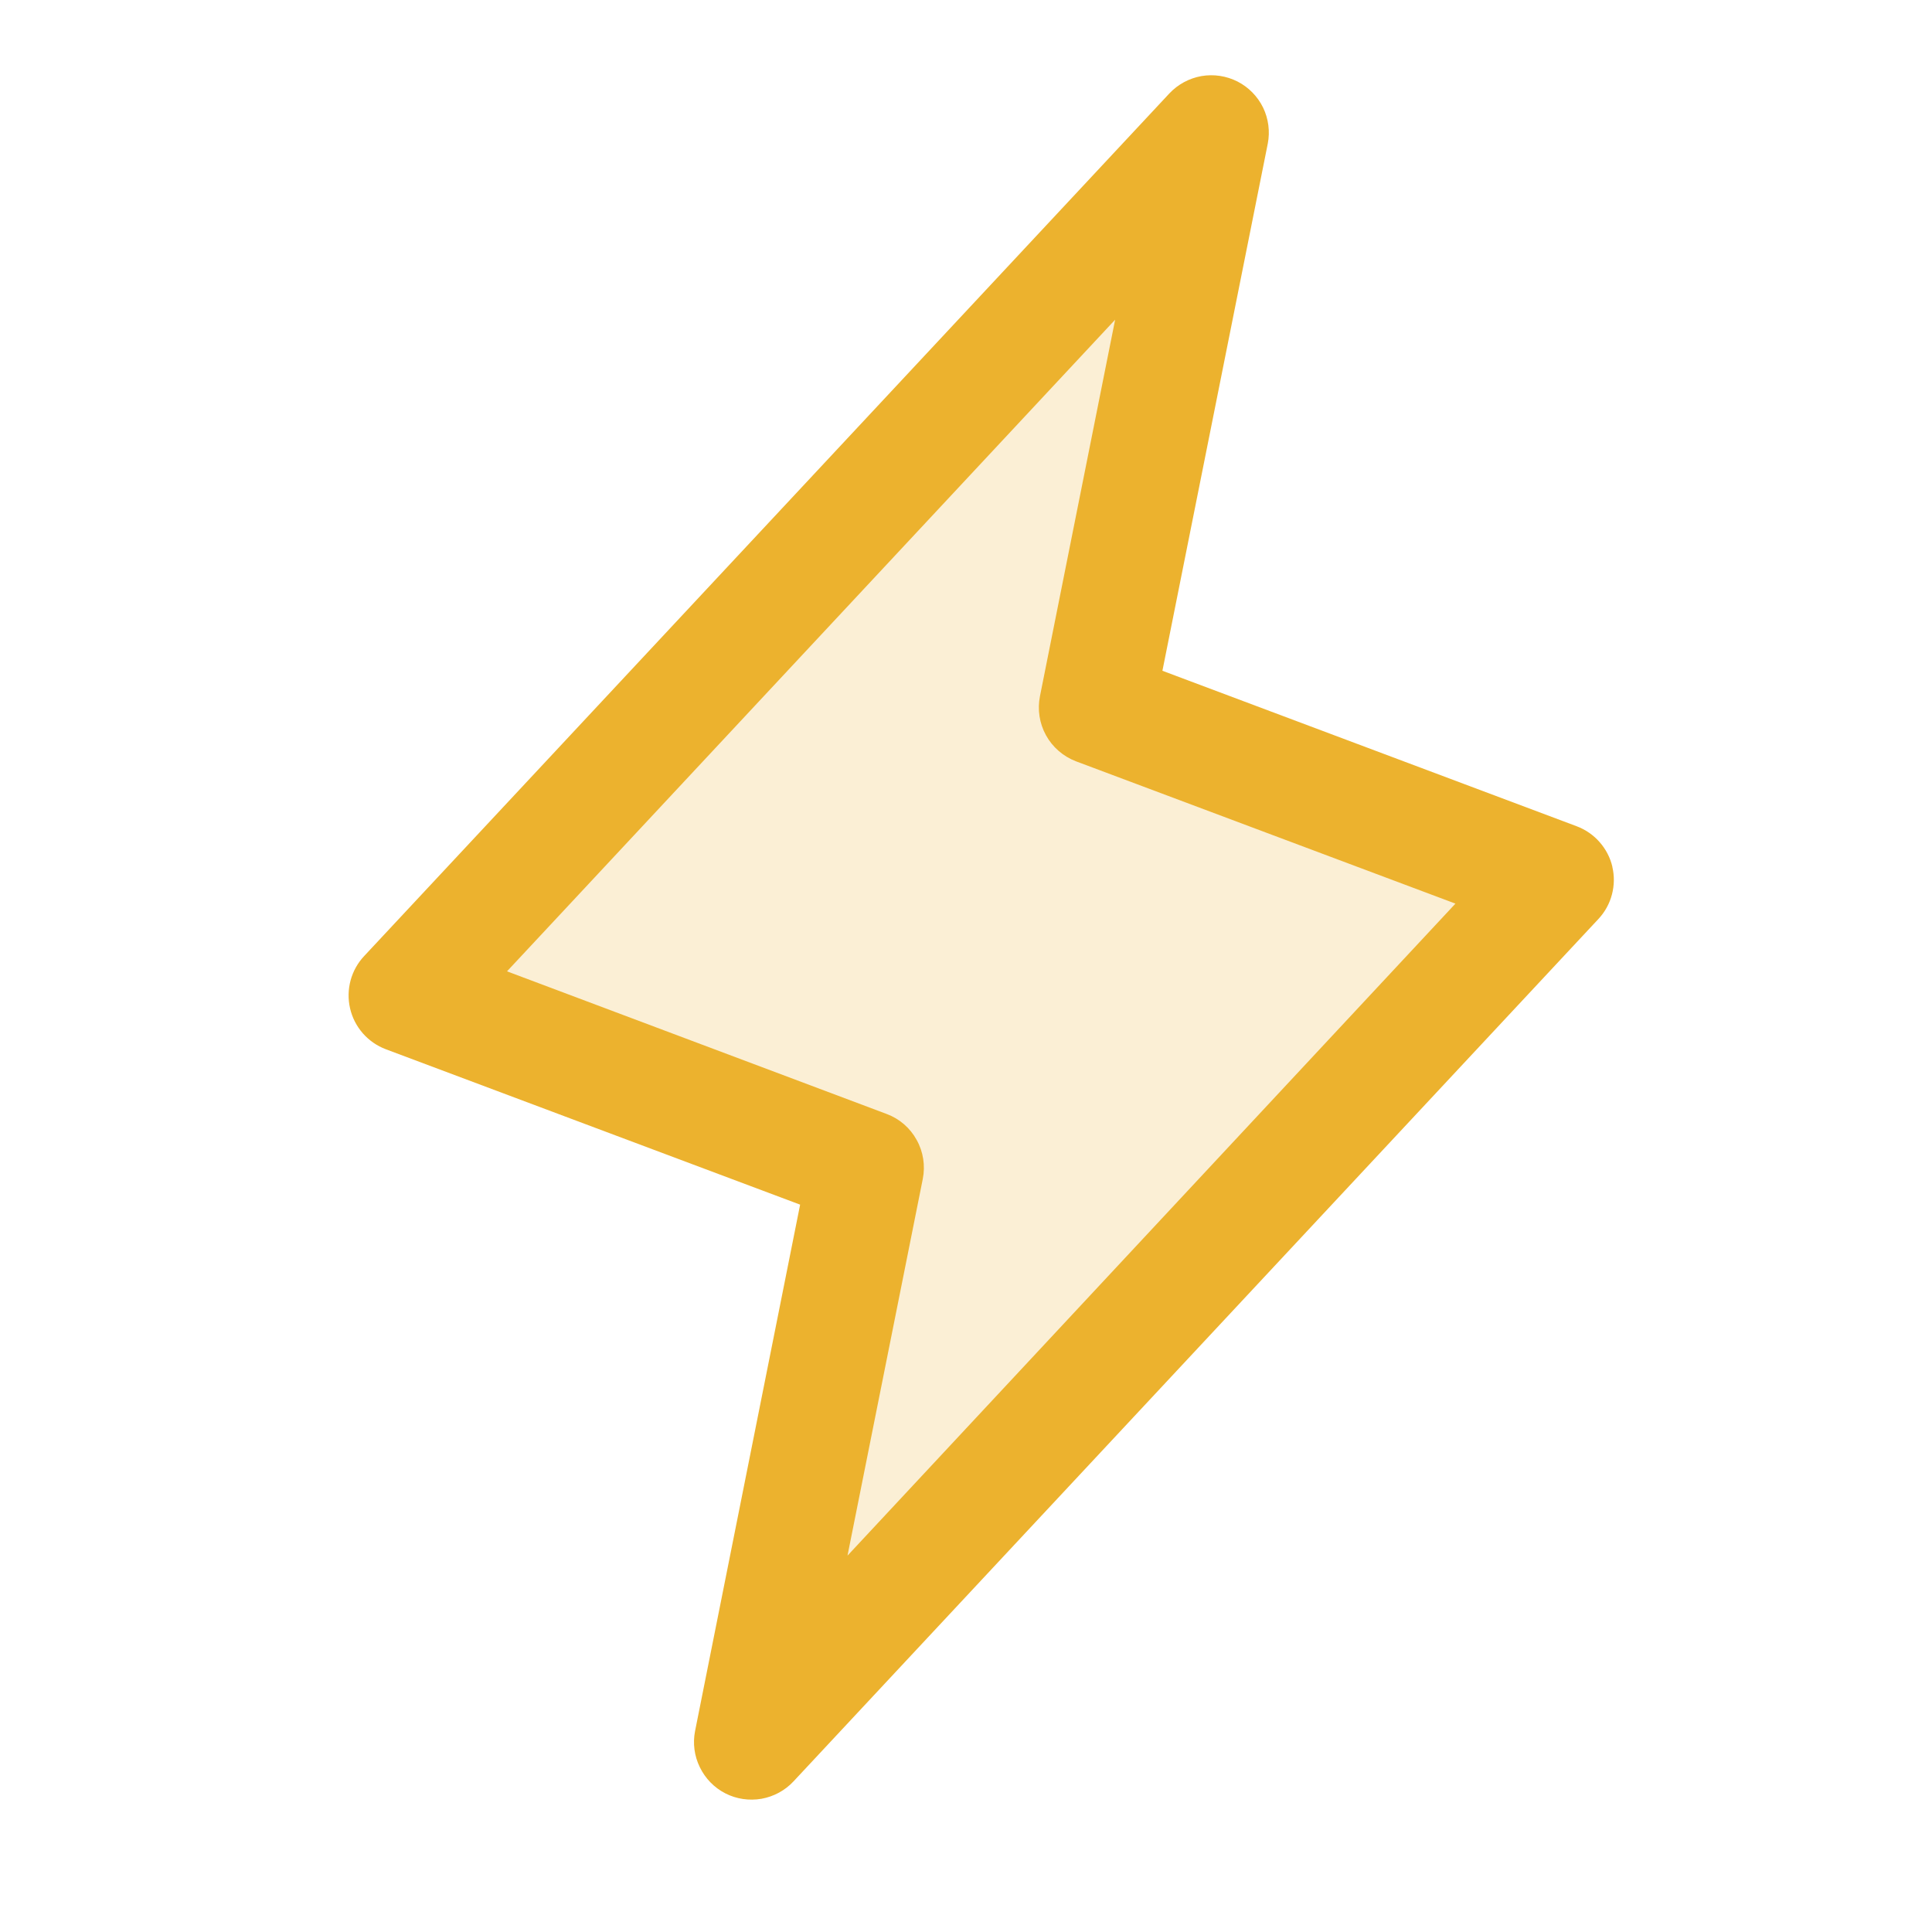 <?xml version="1.0" encoding="utf-8"?>
<svg xmlns="http://www.w3.org/2000/svg" fill="none" height="21" viewBox="0 0 21 21" width="21">
<g clip-path="url(#clip0_2852_2709)">
<path d="M8.168 18.94L9.418 12.69L4.418 10.815L13.168 1.44L11.918 7.69L16.918 9.565L8.168 18.94Z" fill="#ECB22E" opacity="0.2"/>
<path d="M17.526 9.422C17.503 9.322 17.454 9.229 17.386 9.152C17.318 9.075 17.232 9.016 17.135 8.98L12.635 7.291L13.78 1.562C13.806 1.429 13.788 1.291 13.729 1.169C13.669 1.047 13.572 0.948 13.451 0.886C13.33 0.825 13.193 0.804 13.059 0.827C12.925 0.851 12.803 0.917 12.71 1.016L3.96 10.39C3.889 10.465 3.838 10.556 3.811 10.655C3.784 10.755 3.782 10.86 3.805 10.96C3.828 11.061 3.876 11.154 3.944 11.232C4.012 11.309 4.098 11.369 4.194 11.405L8.697 13.094L7.555 18.816C7.529 18.949 7.547 19.087 7.607 19.209C7.666 19.331 7.763 19.431 7.884 19.493C8.005 19.555 8.143 19.575 8.277 19.552C8.41 19.528 8.533 19.462 8.625 19.363L17.375 9.988C17.445 9.913 17.495 9.822 17.521 9.723C17.547 9.624 17.549 9.521 17.525 9.421L17.526 9.422ZM9.212 16.909L10.03 12.816C10.059 12.671 10.036 12.52 9.964 12.391C9.893 12.261 9.778 12.161 9.639 12.109L5.511 10.558L12.121 3.475L11.304 7.567C11.275 7.712 11.298 7.863 11.37 7.993C11.441 8.122 11.557 8.222 11.695 8.275L15.82 9.822L9.212 16.909Z" fill="#ECB22E"/>
</g>
<defs>
<clipPath id="clip0_2852_2709">
<rect fill="white" height="20" transform="translate(0.668 0.19)" width="20"/>
</clipPath>
</defs>
</svg>